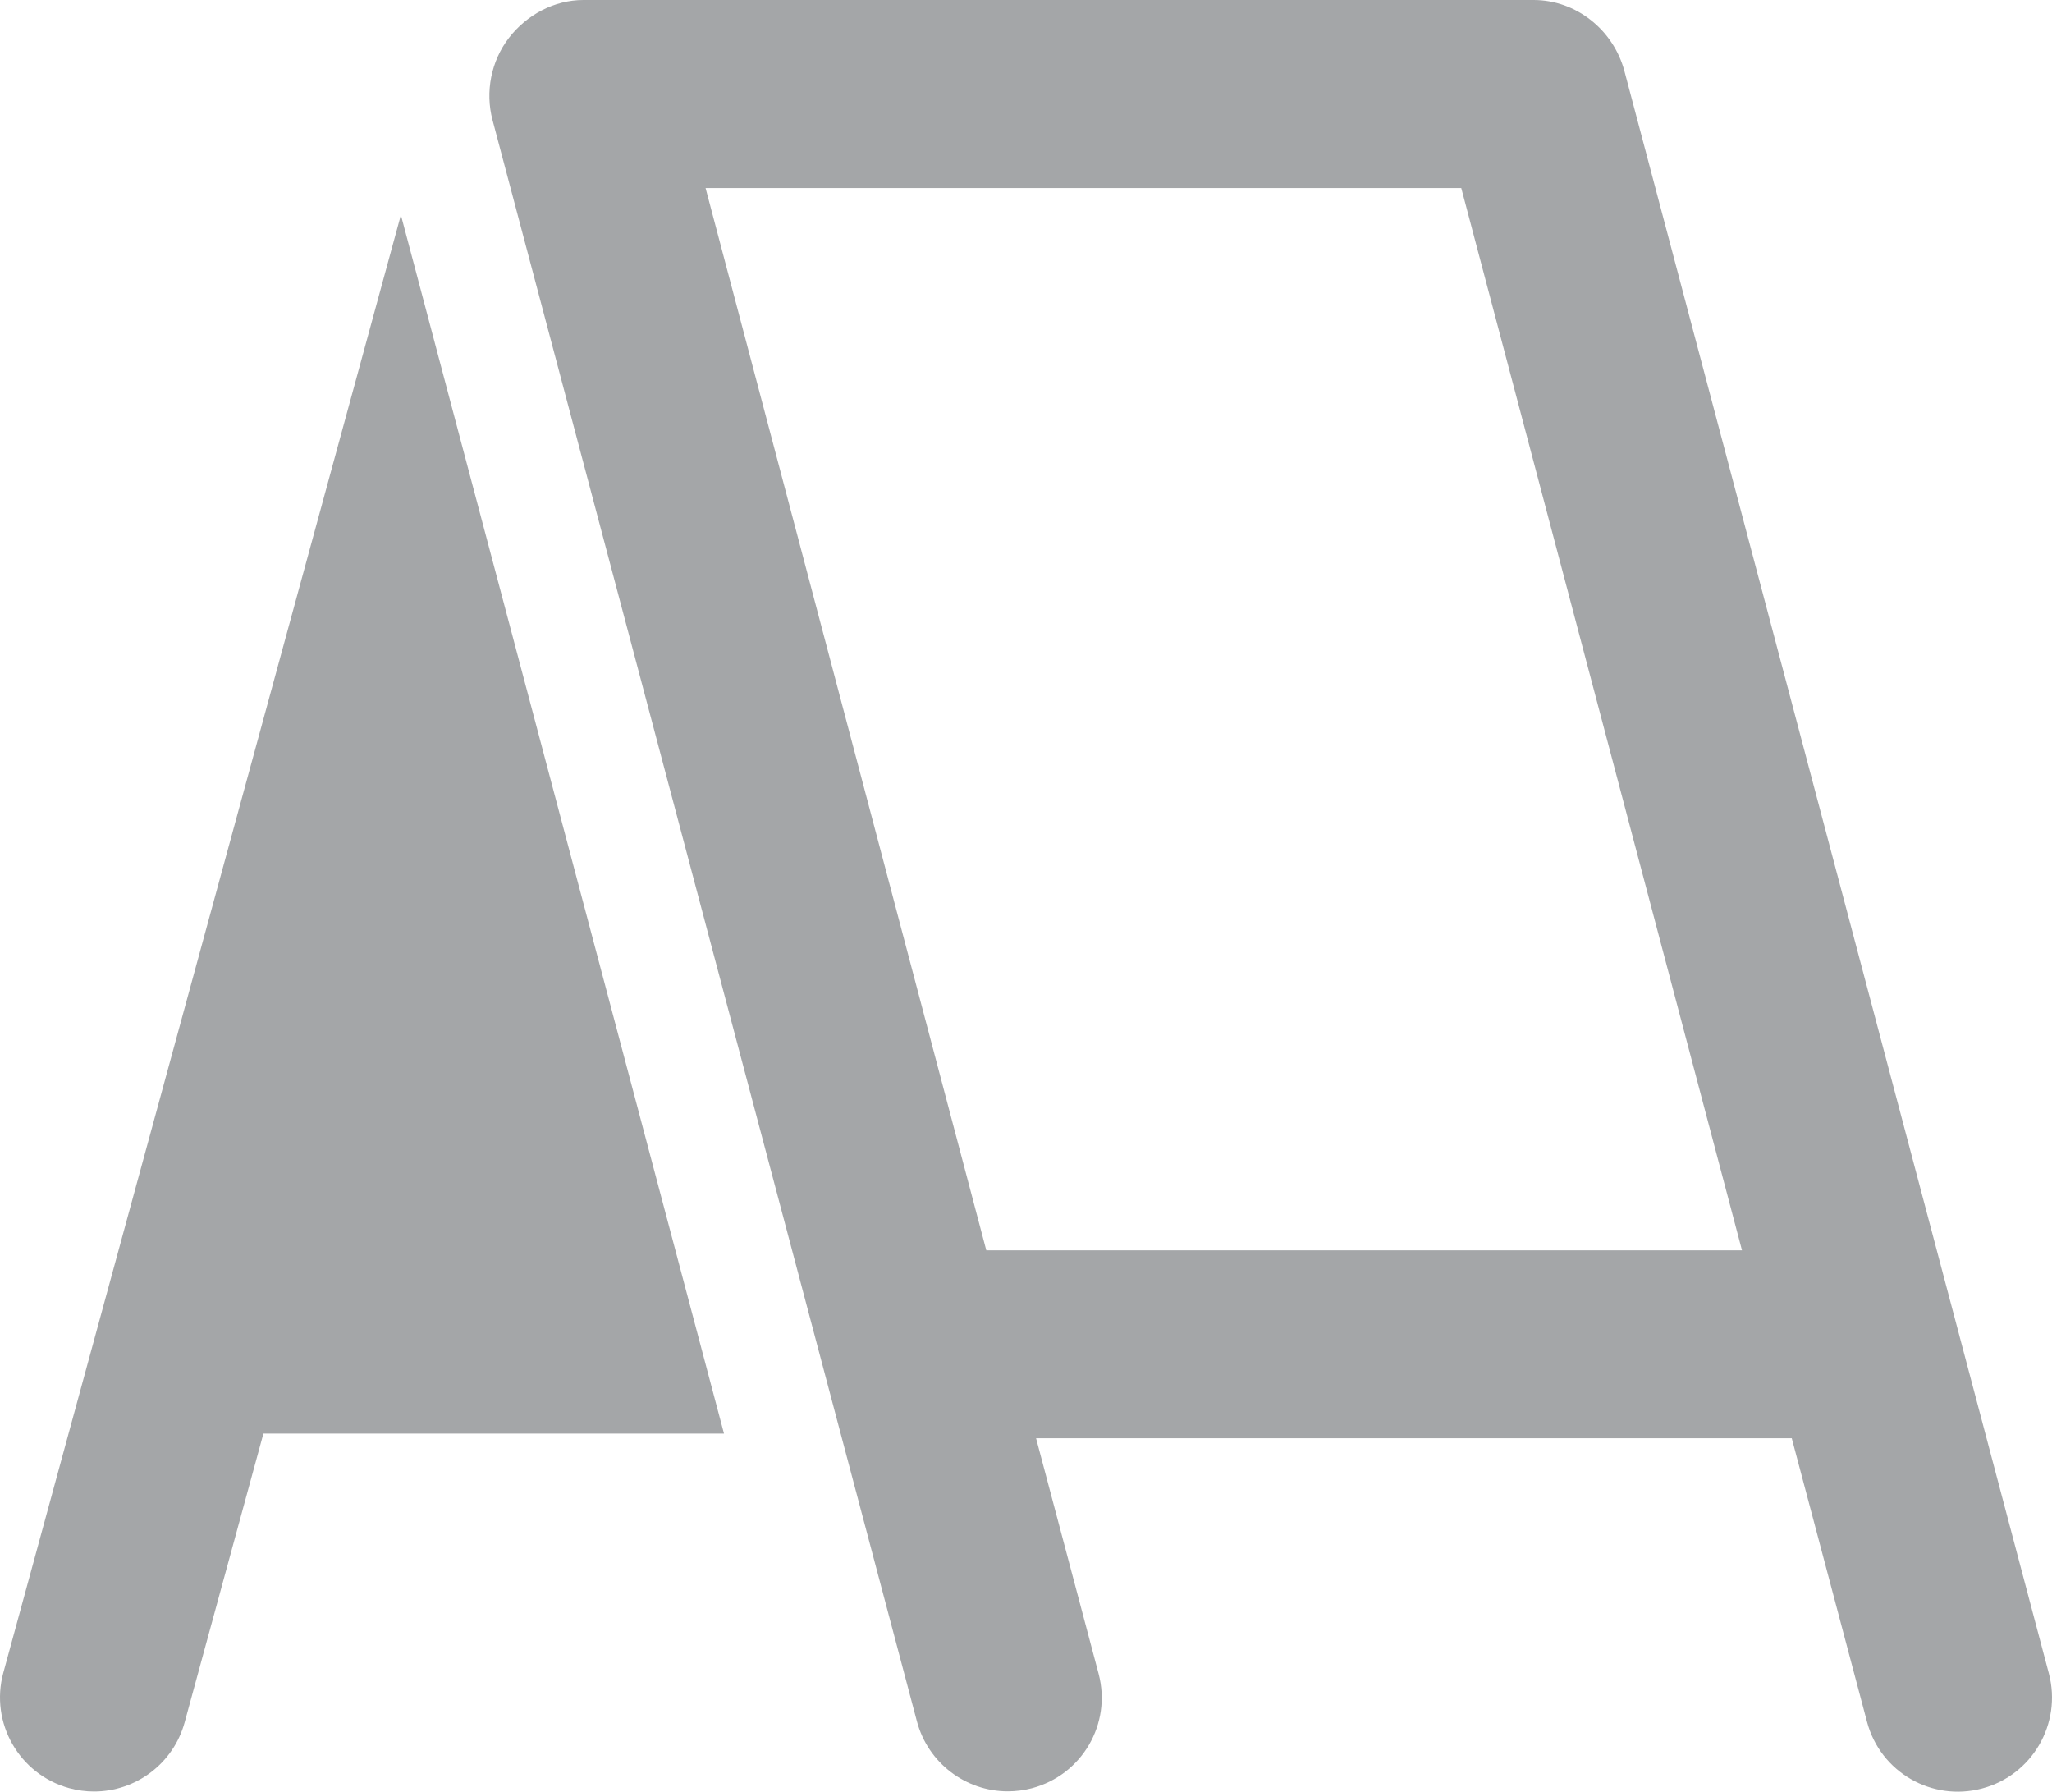 <!-- Generator: Adobe Illustrator 21.0.2, SVG Export Plug-In  -->
<svg version="1.1"
	 xmlns="http://www.w3.org/2000/svg" xmlns:xlink="http://www.w3.org/1999/xlink" xmlns:a="http://ns.adobe.com/AdobeSVGViewerExtensions/3.0/"
	 x="0px" y="0px" width="47.981px" height="41.89px" viewBox="0 0 47.981 41.89" style="enable-background:new 0 0 47.981 41.89;"
	 xml:space="preserve">
<style type="text/css">
	.st0{fill:#A4A6A8;}
</style>
<defs>
</defs>
<g>
	<path class="st0" d="M0.078,39.108c-0.319,1.171,0.371,2.379,1.542,2.699c0.194,0.053,0.388,0.078,0.58,0.078
		c0.967,0,1.853-0.644,2.119-1.621l1.84-6.746h10.77L9.374,5.026L0.078,39.108z"/>
	<path class="st0" d="M47.907,39.123L37.984,1.665C37.728,0.701,36.856,0,35.859,0H13.641c-0.682,0-1.326,0.347-1.742,0.887
		c-0.416,0.541-0.557,1.259-0.383,1.918l9.923,37.437c0.261,0.985,1.15,1.639,2.123,1.639c0.186,0,0.376-0.022,0.565-0.072
		c1.173-0.311,1.872-1.504,1.561-2.678l-1.462-5.504h17.67l1.76,6.631c0.311,1.173,1.514,1.868,2.688,1.557
		C47.519,41.505,48.218,40.297,47.907,39.123z M23.062,29.232L16.498,4.396h17.67l6.564,24.836H23.062z"/>
</g>
</svg>